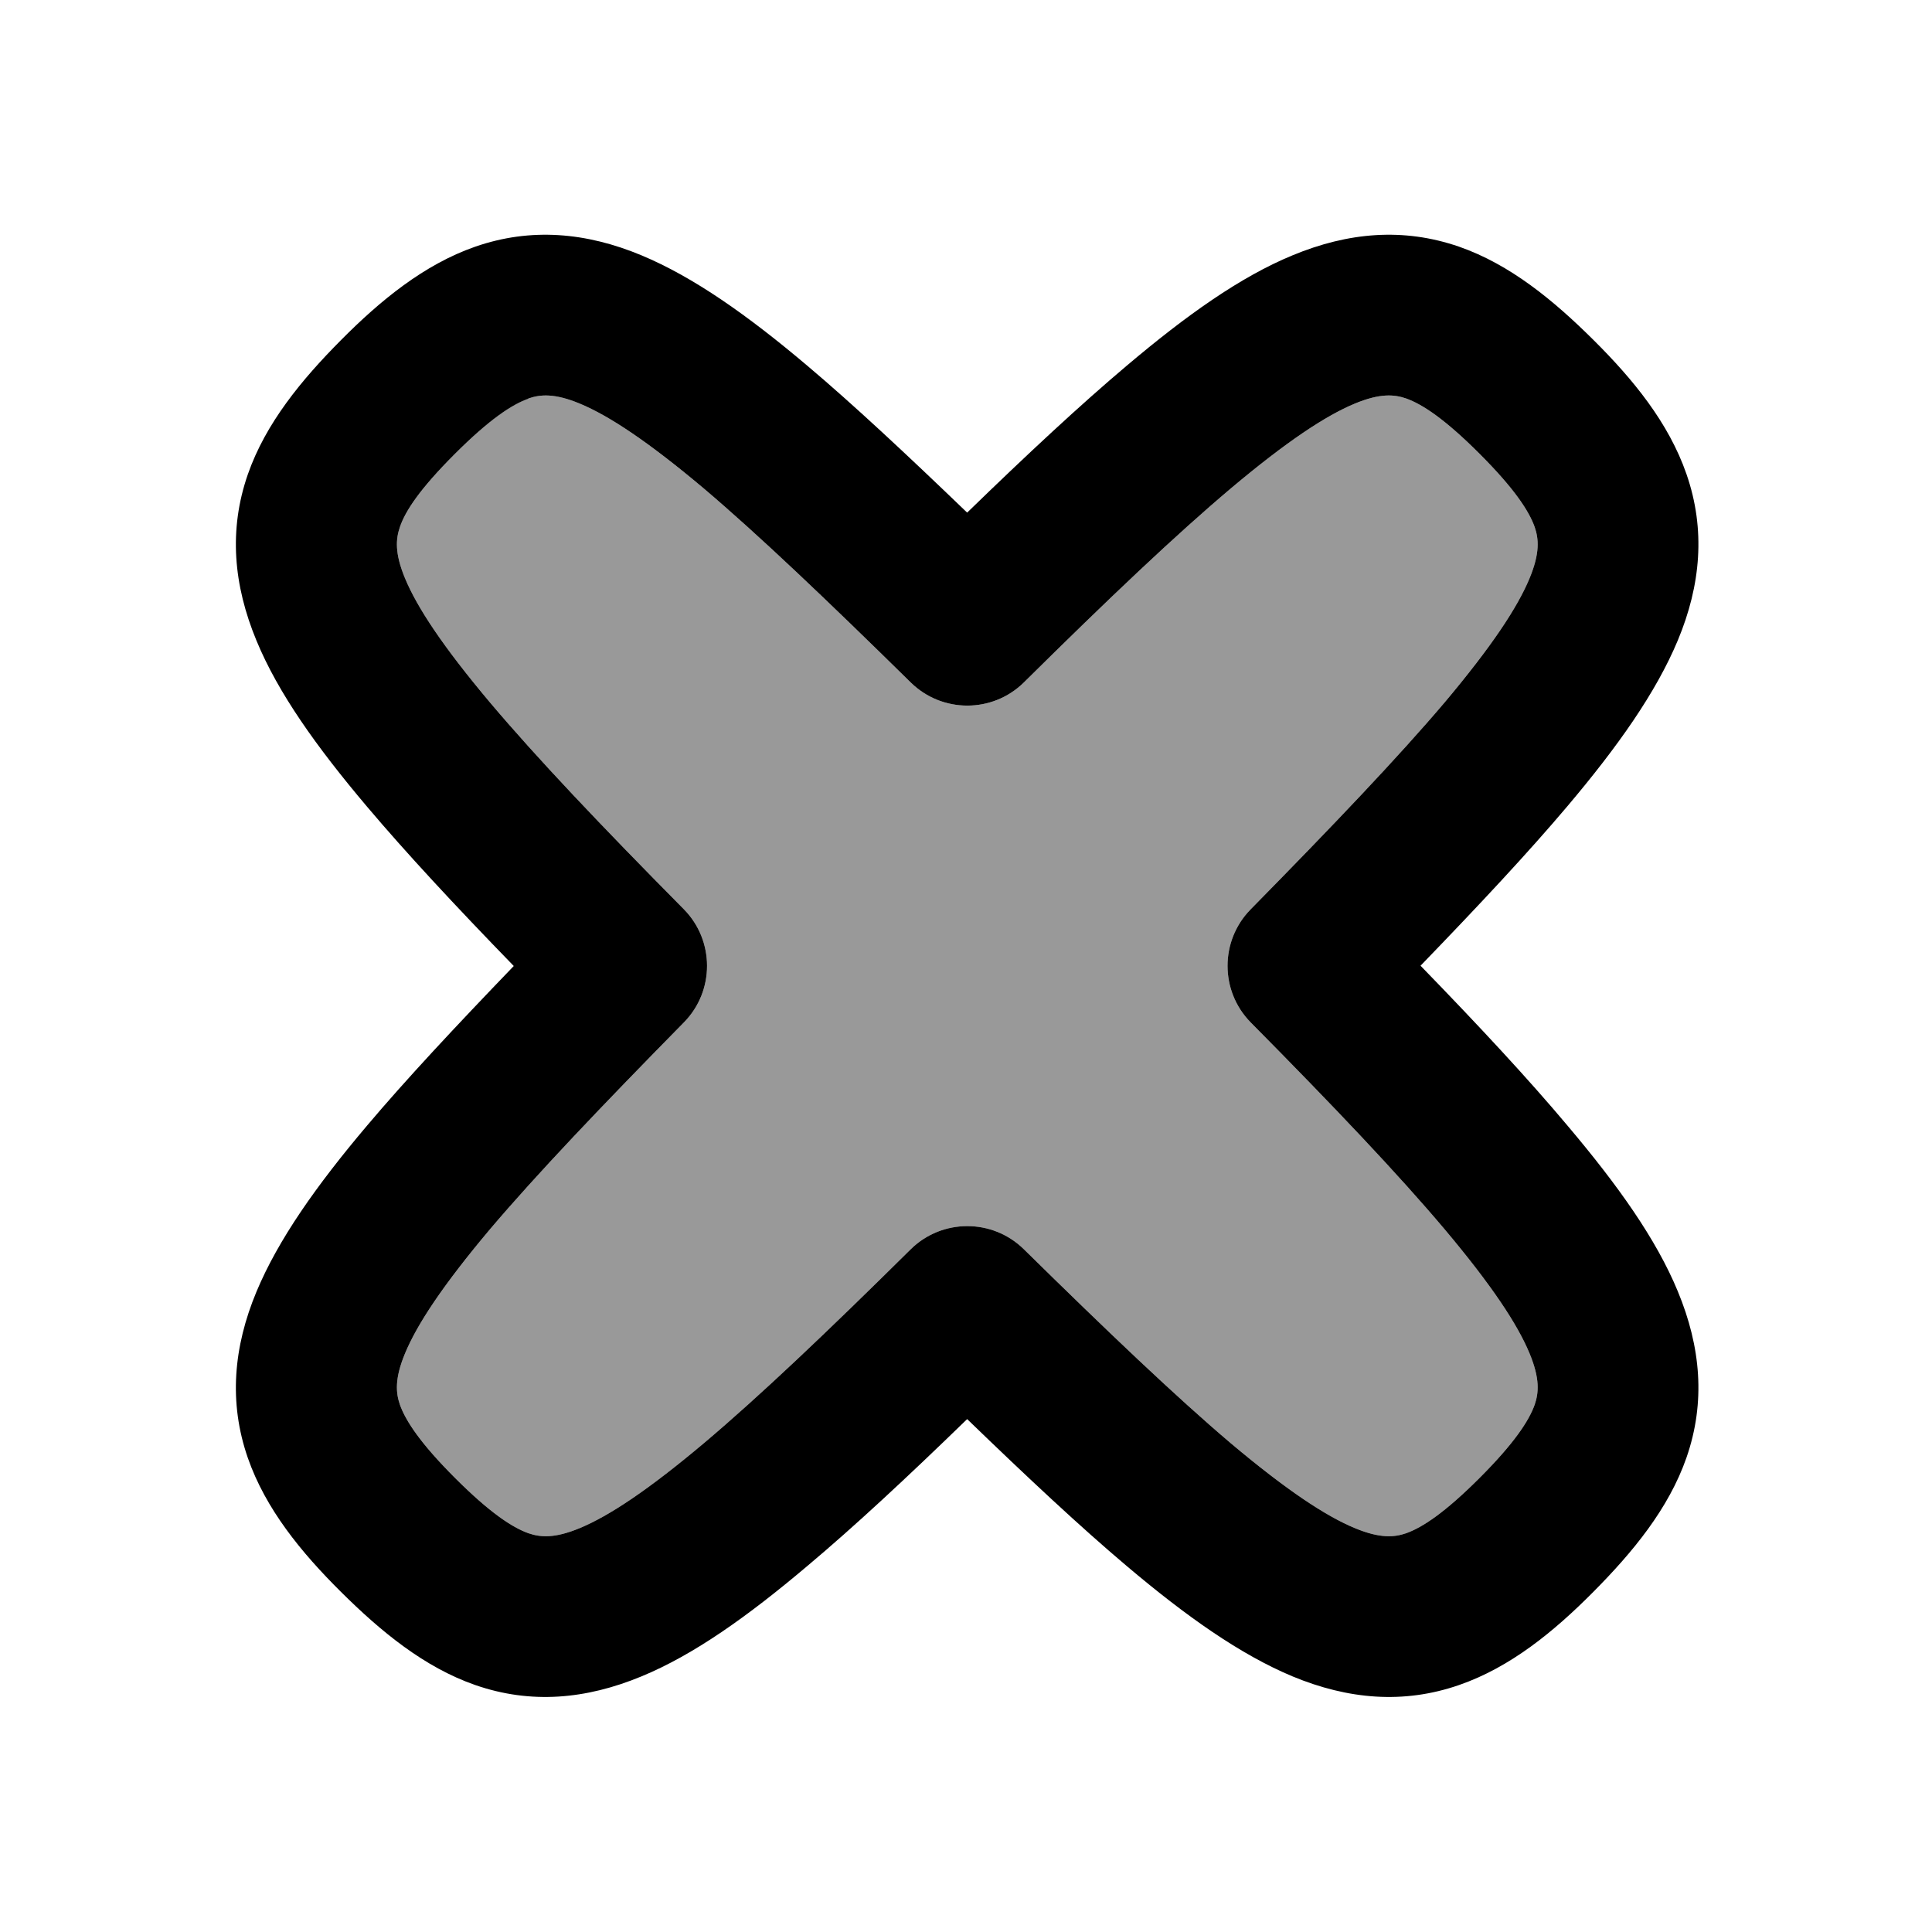<svg xmlns="http://www.w3.org/2000/svg" viewBox="0 0 672 672"><!--! Font Awesome Pro 7.1.0 by @fontawesome - https://fontawesome.com License - https://fontawesome.com/license (Commercial License) Copyright 2025 Fonticons, Inc. --><path opacity=".4" fill="currentColor" d="M139.1 183.3C137.7 187.4 137.2 192.3 140.9 201.2C145.1 211.3 154 224.8 170.4 244.3C186.6 263.5 208.7 286.8 237.9 316.3C248.6 327.2 248.6 344.7 237.9 355.6C208.8 385.2 186.7 408.4 170.4 427.6C154 447.1 145.1 460.6 140.9 470.7C137.2 479.6 137.7 484.5 139.1 488.6C141.1 494.2 146.2 502 158.3 514.1C170.4 526.2 178.2 531.3 183.8 533.3C187.9 534.7 192.8 535.2 201.7 531.5C211.8 527.3 225.3 518.4 244.8 502C264 485.8 287.3 463.7 316.8 434.5C327.7 423.8 345.2 423.8 356.1 434.5C385.7 463.6 408.9 485.7 428.1 502C447.6 518.4 461.1 527.3 471.2 531.5C480.1 535.2 485 534.7 489.1 533.3C494.7 531.3 502.5 526.2 514.6 514.1C526.7 502 531.8 494.2 533.8 488.6C535.2 484.5 535.7 479.6 532 470.7C527.8 460.6 518.9 447.1 502.5 427.6C486.3 408.4 464.2 385.1 435 355.6C424.3 344.7 424.3 327.2 435 316.3C464.1 286.7 486.2 263.5 502.5 244.3C518.9 224.8 527.8 211.3 532 201.2C535.7 192.3 535.2 187.4 533.8 183.3C531.8 177.7 526.7 169.9 514.6 157.8C502.5 145.7 494.7 140.6 489.1 138.6C485 137.2 480.1 136.7 471.2 140.4C461.1 144.6 447.6 153.5 428.1 169.9C408.9 186.1 385.6 208.2 356.1 237.4C345.2 248.1 327.7 248.1 316.8 237.4C287.2 208.3 264 186.2 244.8 169.9C225.3 153.5 211.8 144.6 201.7 140.4C192.8 136.7 187.9 137.2 183.8 138.6C178.2 140.6 170.4 145.7 158.3 157.8C146.2 169.9 141 177.7 139.1 183.3z"/><path fill="currentColor" d="M336.4 178.3C357.5 157.8 375.8 140.8 391.9 127.2C412.6 109.7 431.4 96.3 449.6 88.8C468.9 80.8 488.1 79.1 507.5 85.8C525.3 92 540.4 104.5 554.2 118.2C568 131.9 580.4 147 586.6 164.9C593.3 184.2 591.6 203.5 583.6 222.7C576 240.9 562.7 259.7 545.2 280.4C531.6 296.5 514.5 314.8 494.1 335.9C514.6 357 531.6 375.3 545.2 391.5C562.7 412.2 576.1 431 583.6 449.2C591.6 468.5 593.3 487.7 586.6 507C580.4 524.8 567.9 539.9 554.2 553.7C540.5 567.5 525.4 579.9 507.5 586.1C488.2 592.8 468.9 591.1 449.6 583.1C431.4 575.5 412.6 562.2 391.9 544.7C375.8 531.1 357.5 514 336.4 493.6C315.3 514.1 297 531.1 280.8 544.7C260.1 562.2 241.3 575.6 223.1 583.1C203.8 591.1 184.6 592.8 165.3 586.1C147.5 579.9 132.4 567.4 118.6 553.7C104.8 540 92.4 524.9 86.2 507.1C79.5 487.8 81.2 468.5 89.2 449.3C96.8 431.1 110.1 412.3 127.6 391.6C141.2 375.5 158.3 357.2 178.7 336C158.2 314.9 141.2 296.6 127.6 280.5C110.1 259.8 96.7 241 89.2 222.8C81.2 203.5 79.5 184.3 86.2 165C92.4 147.2 104.9 132.1 118.6 118.3C132.3 104.5 147.5 92 165.3 85.8C184.6 79.1 203.9 80.8 223.1 88.8C241.3 96.4 260.1 109.7 280.8 127.2C296.9 140.8 315.2 157.9 336.4 178.3zM183.7 138.7C178.1 140.7 170.3 145.8 158.2 157.9C146.1 170 141 177.7 139.1 183.3C137.7 187.4 137.2 192.3 140.9 201.2C145.1 211.3 154 224.8 170.4 244.3C186.6 263.5 208.7 286.8 237.9 316.3C248.6 327.2 248.6 344.7 237.9 355.6C208.8 385.2 186.7 408.4 170.4 427.6C154 447.1 145.1 460.6 140.9 470.7C137.2 479.6 137.7 484.5 139.1 488.6C141.1 494.2 146.2 502 158.3 514.1C170.4 526.2 178.2 531.3 183.8 533.3C187.9 534.7 192.8 535.2 201.7 531.5C211.8 527.3 225.3 518.4 244.8 502C264 485.8 287.3 463.7 316.8 434.5C327.7 423.8 345.2 423.8 356.1 434.5C385.7 463.6 408.9 485.7 428.1 502C447.6 518.4 461.1 527.3 471.2 531.5C480.1 535.2 485 534.7 489.1 533.3C494.7 531.3 502.5 526.2 514.6 514.1C526.7 502 531.8 494.2 533.8 488.6C535.2 484.5 535.7 479.6 532 470.7C527.8 460.6 518.9 447.1 502.5 427.6C486.3 408.4 464.2 385.1 435 355.6C424.3 344.7 424.3 327.2 435 316.3C464.1 286.7 486.2 263.5 502.5 244.3C518.9 224.8 527.8 211.3 532 201.2C535.7 192.3 535.2 187.4 533.8 183.3C531.8 177.7 526.7 169.9 514.6 157.8C502.5 145.7 494.7 140.6 489.1 138.6C485 137.2 480.1 136.7 471.2 140.4C461.1 144.6 447.6 153.5 428.1 169.9C408.9 186.1 385.6 208.2 356.1 237.4C345.2 248.1 327.7 248.1 316.8 237.4C287.2 208.3 264 186.2 244.8 169.9C225.3 153.5 211.8 144.6 201.7 140.4C192.8 136.7 187.9 137.2 183.8 138.6z"/></svg>